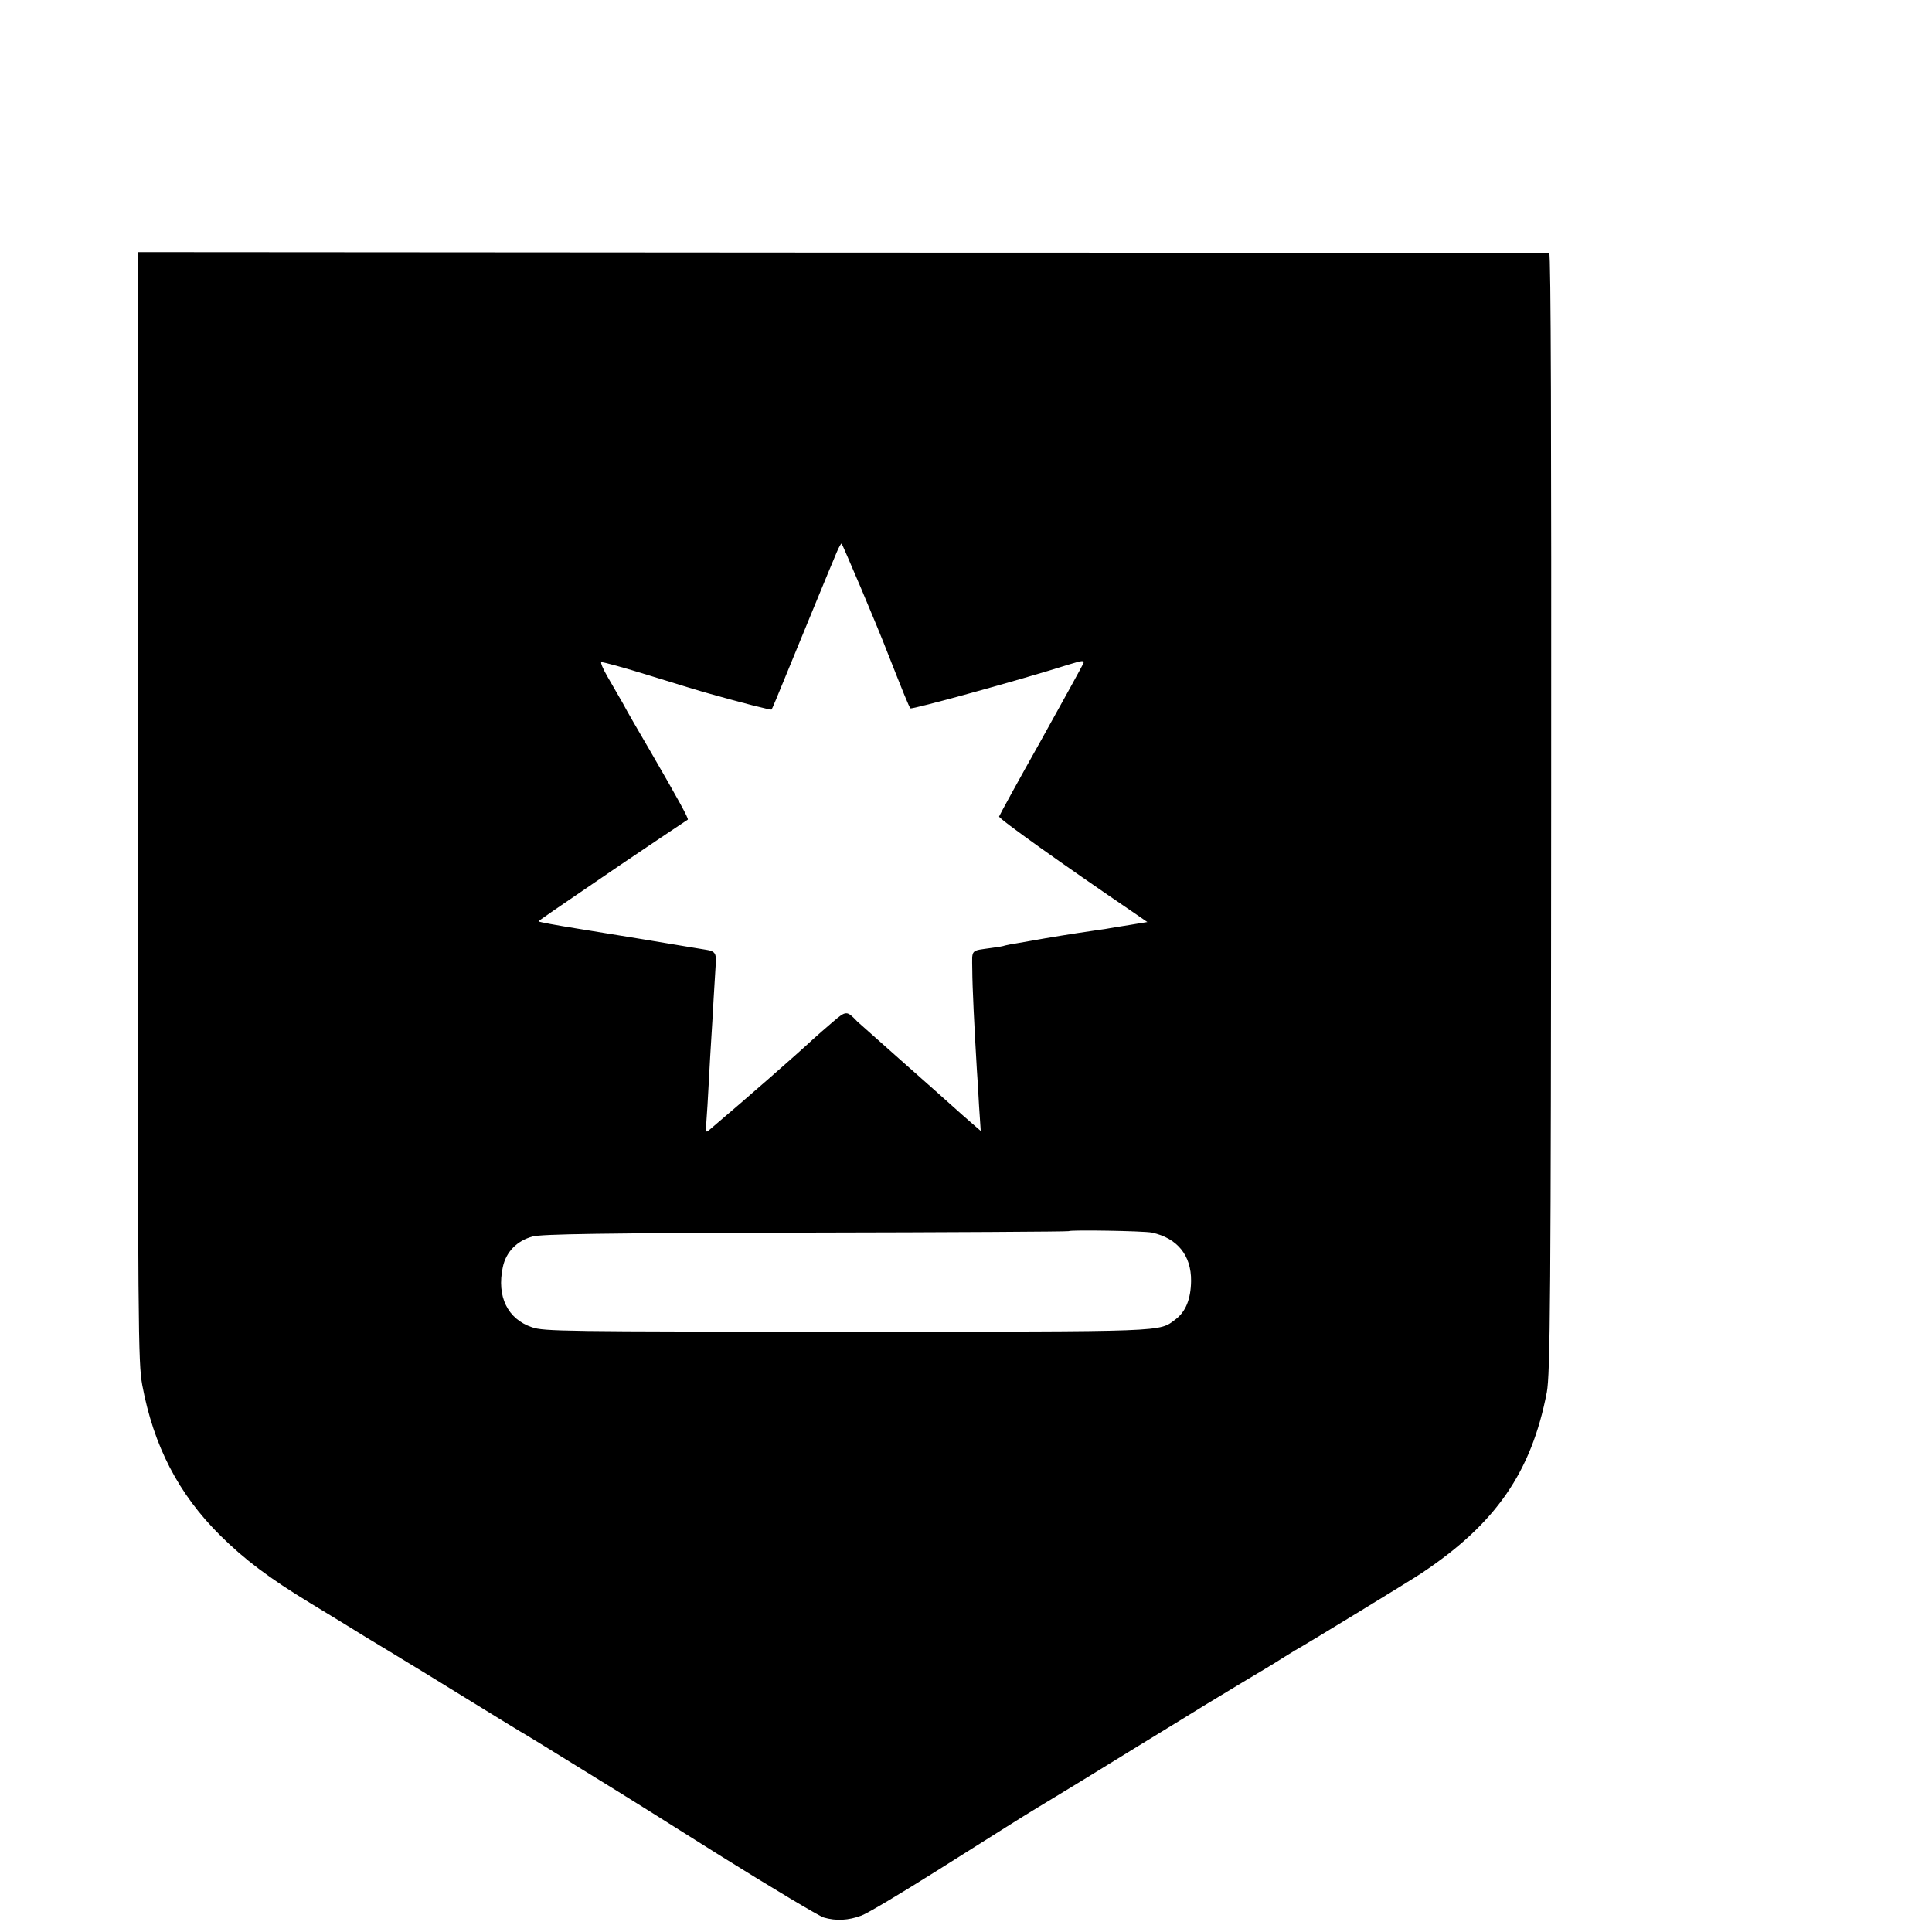 <?xml version="1.0" standalone="no"?>
<!DOCTYPE svg PUBLIC "-//W3C//DTD SVG 20010904//EN"
 "http://www.w3.org/TR/2001/REC-SVG-20010904/DTD/svg10.dtd">
<svg version="1.0" xmlns="http://www.w3.org/2000/svg"
 width="16pt" height="16pt" viewBox="0 0 16 16"
 preserveAspectRatio="xMidYMid meet">
<g transform="translate(0,16) scale(0.002,-0.002)"
fill="#000000" stroke="none">
<path d="M570 4660 c1 -2182 2 -2300 19 -2395 47 -252 150 -452 324 -624 100
-99 202 -176 370 -278 71 -43 179 -109 240 -147 62 -37 126 -76 142 -86 17
-10 127 -77 245 -150 118 -73 228 -140 243 -149 23 -13 111 -67 407 -250 8 -5
196 -122 416 -261 221 -138 417 -255 435 -260 51 -15 103 -12 156 8 27 10 167
94 313 186 146 92 274 173 284 179 11 7 45 28 75 47 59 36 63 39 133 81 24 14
169 103 323 198 154 94 287 176 295 181 107 65 228 138 249 150 14 8 51 31 81
50 30 19 64 39 75 45 48 28 445 270 490 300 308 205 456 418 520 750 14 77 17
377 18 2472 1 1489 -1 2243 -8 2244 -5 1 -1323 3 -2928 3 l-2917 2 0 -2296z
m2995 905 c42 -99 92 -220 111 -270 64 -162 87 -220 94 -228 5 -6 449 116 658
182 55 17 63 17 58 4 -4 -9 -83 -153 -176 -320 -94 -167 -171 -308 -173 -314
-2 -9 265 -199 553 -395 l61 -42 -73 -12 c-40 -6 -86 -14 -103 -17 -16 -2 -41
-6 -55 -8 -64 -9 -188 -29 -247 -40 -16 -3 -44 -8 -63 -11 -19 -3 -41 -7 -48
-9 -7 -3 -31 -7 -55 -10 -90 -13 -82 -3 -81 -91 0 -67 9 -247 19 -414 2 -25 6
-92 9 -149 l7 -104 -38 33 c-21 18 -56 49 -78 69 -22 20 -119 106 -215 191
-96 85 -177 157 -180 160 -44 46 -46 46 -102 -2 -29 -25 -65 -56 -79 -69 -73
-68 -274 -244 -431 -377 -16 -14 -17 -11 -13 34 2 27 7 101 10 164 3 63 8 142
10 175 2 33 7 110 10 170 4 61 8 127 9 148 3 39 -5 49 -39 54 -11 2 -130 21
-265 44 -135 22 -256 42 -270 44 -81 13 -160 27 -160 30 0 2 50 37 341 235 83
56 267 180 277 186 5 3 -42 88 -152 278 -48 82 -101 173 -117 204 -17 30 -46
80 -64 111 -18 31 -29 57 -25 59 5 2 96 -23 202 -56 106 -33 218 -67 248 -75
131 -37 252 -68 255 -65 2 2 28 64 58 138 60 146 185 451 212 514 9 21 18 37
20 35 2 -2 38 -85 80 -184z m1205 -2669 c105 -23 163 -94 162 -200 -1 -75 -22
-127 -64 -159 -71 -53 -21 -51 -1363 -51 -1170 0 -1253 1 -1302 18 -101 34
-147 127 -121 249 13 63 59 110 124 127 39 10 281 14 1132 16 596 1 1085 4
1087 6 7 6 311 1 345 -6z"/>
</g>
</svg>

